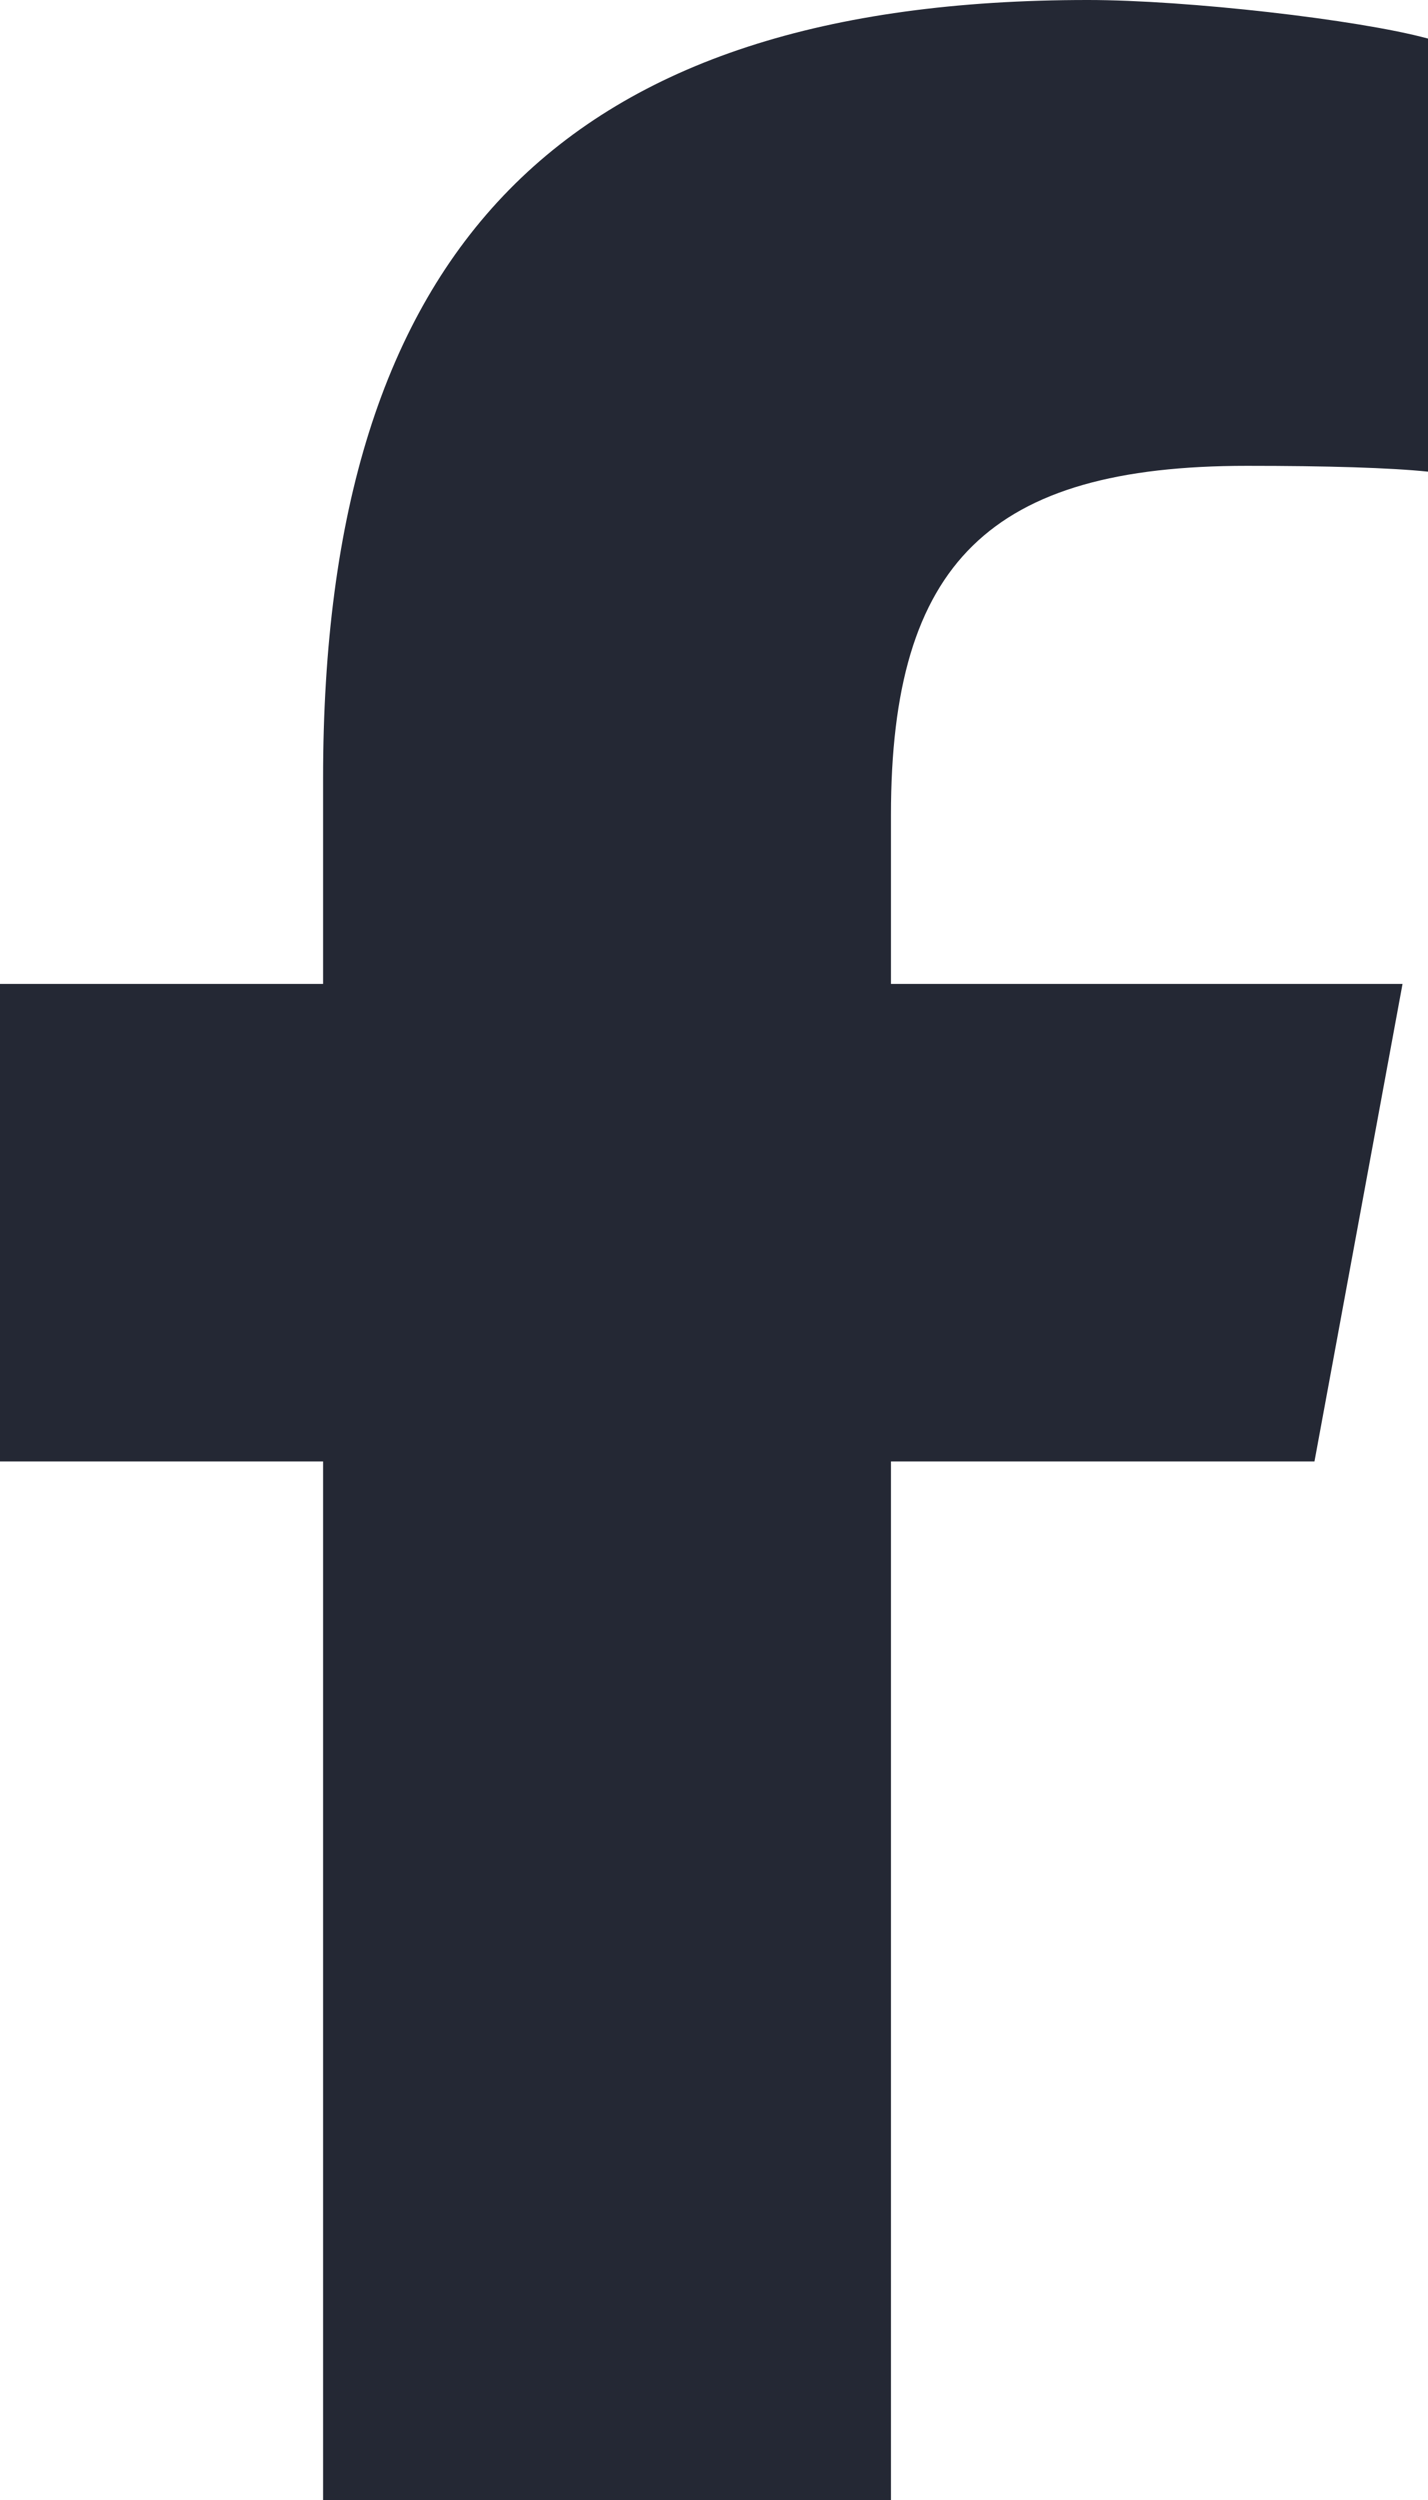 <svg width="12" height="21" viewBox="0 0 12 21" fill="none" xmlns="http://www.w3.org/2000/svg">
<path d="M2.715 12.276V21H7.487V12.276H11.046L11.786 8.265H7.487V6.846C7.487 4.725 8.322 3.913 10.478 3.913C11.148 3.913 11.687 3.929 12 3.962V0.324C11.412 0.164 9.972 0 9.141 0C4.743 0 2.715 2.071 2.715 6.538V8.265H0V12.276H2.715Z" fill="#242834"/>
</svg>

